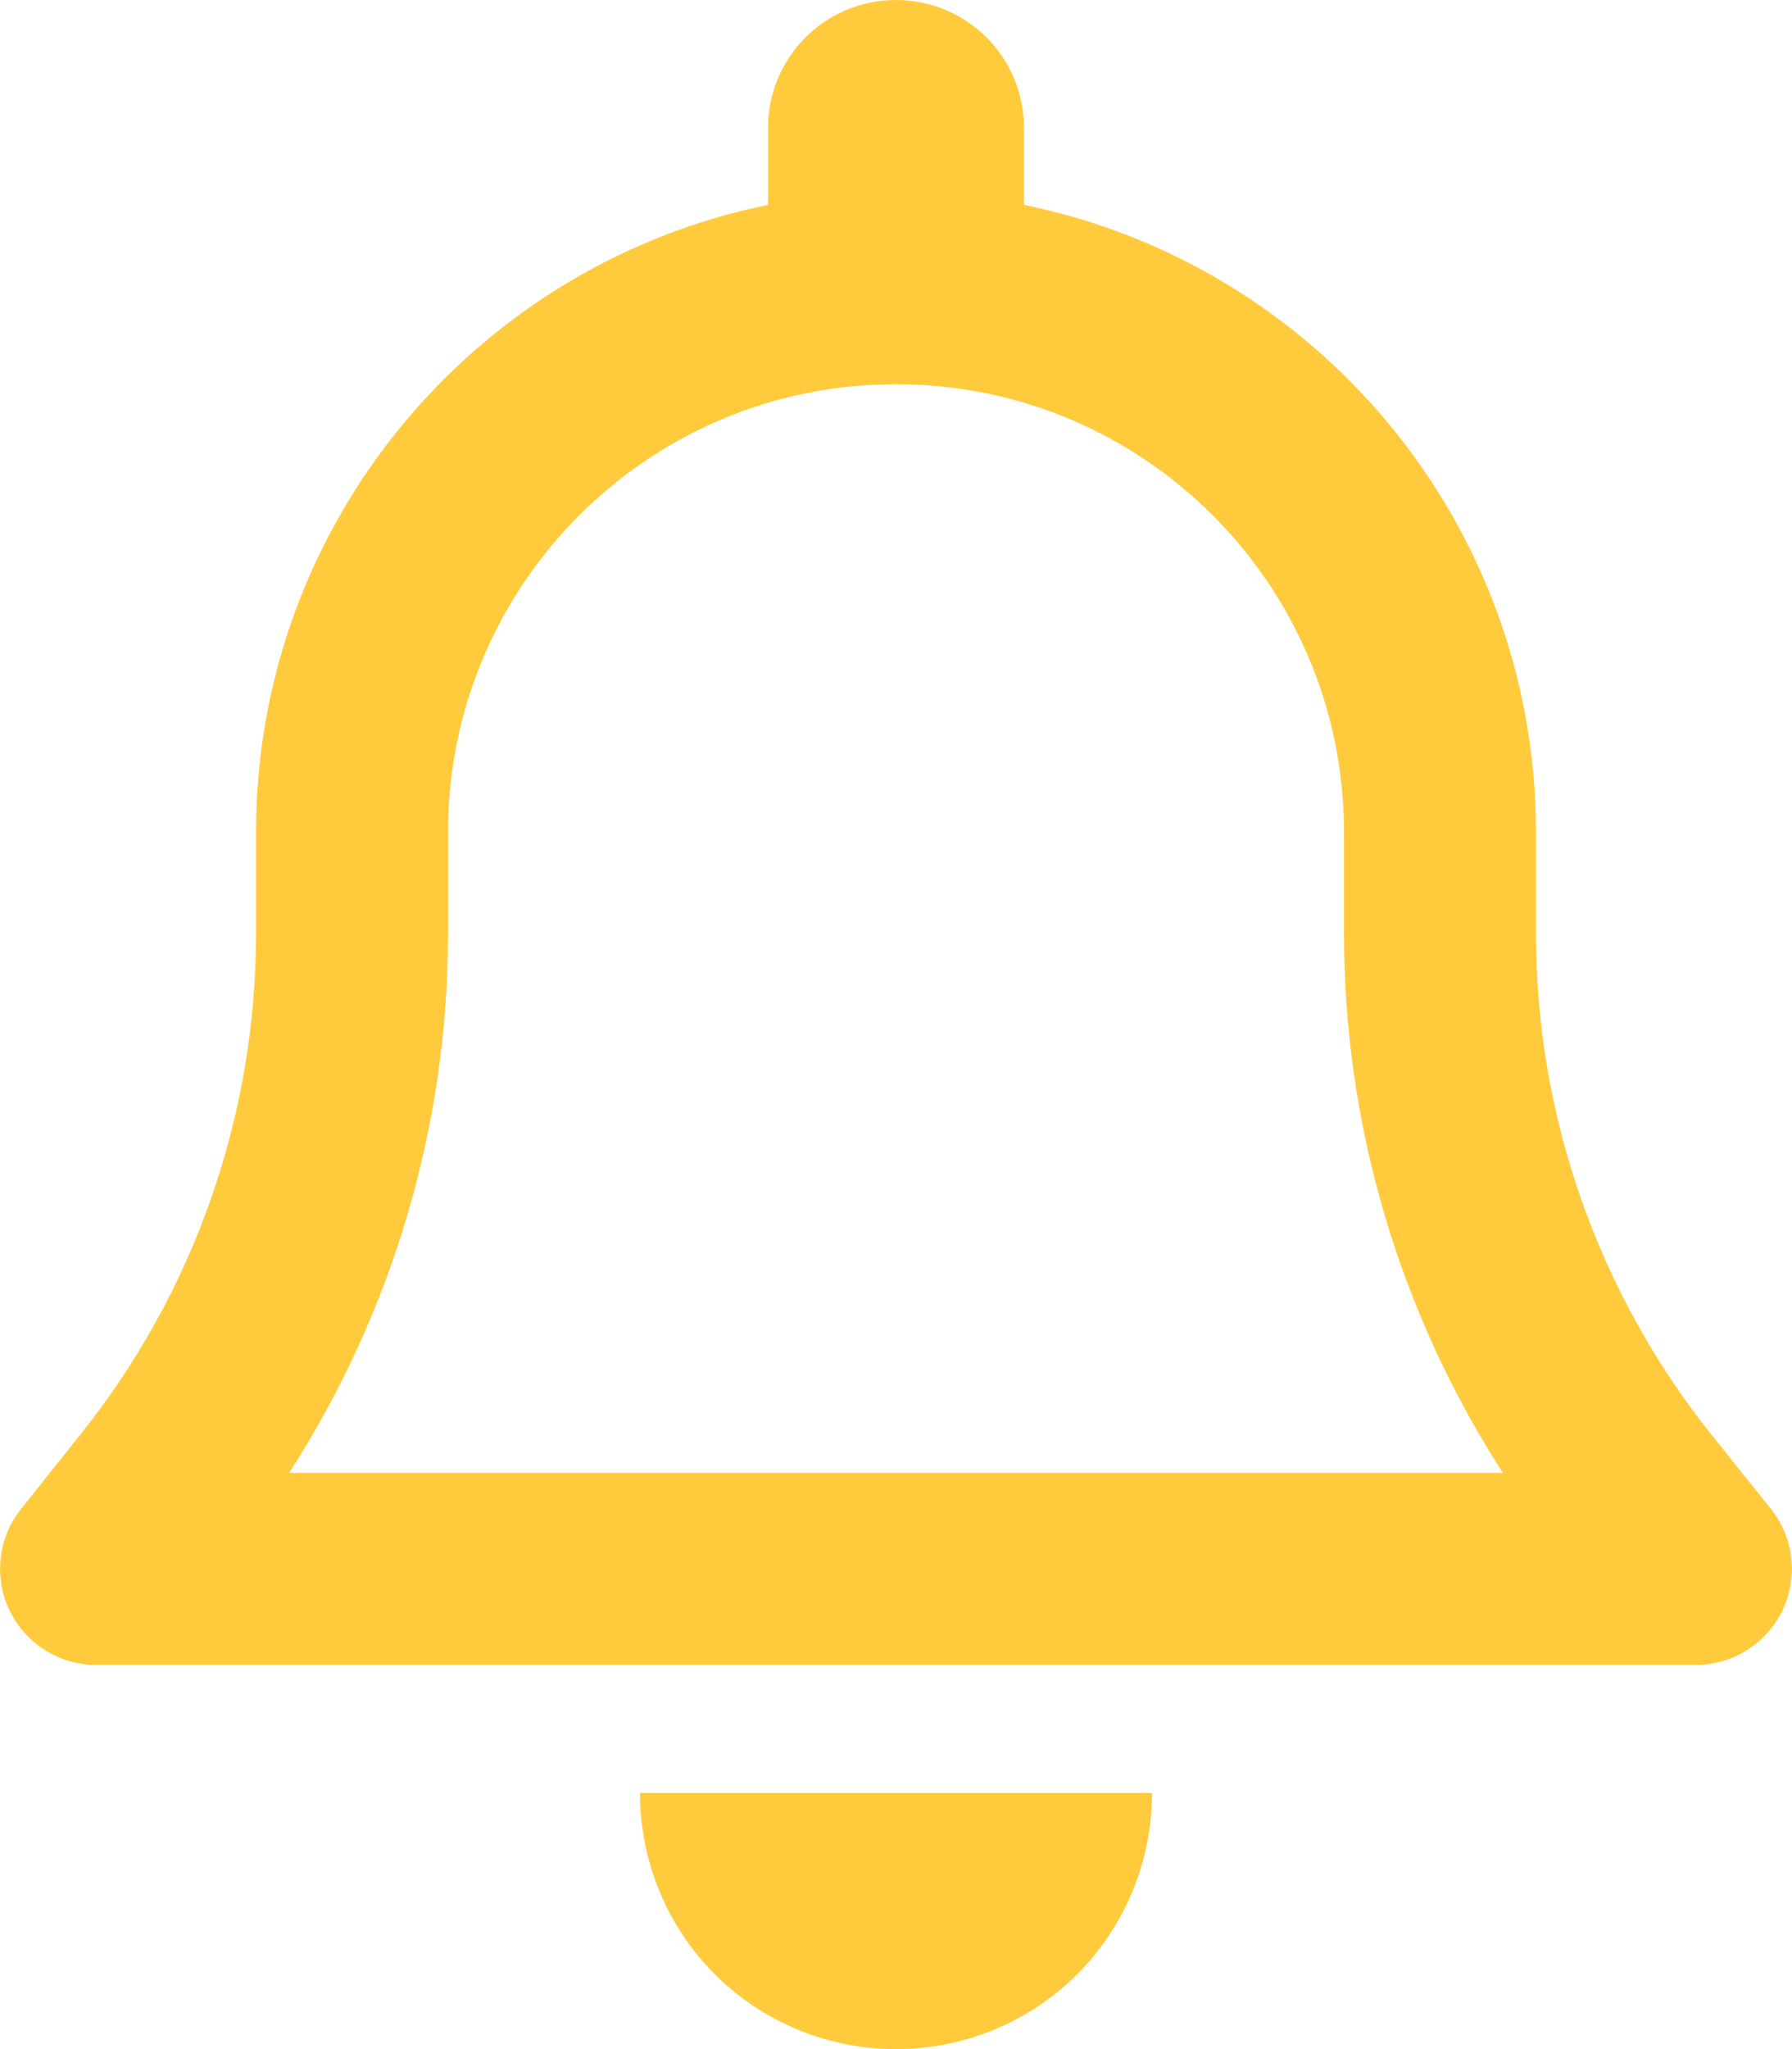<?xml version="1.0" encoding="UTF-8" standalone="no"?>
<!DOCTYPE svg PUBLIC "-//W3C//DTD SVG 1.1//EN" "http://www.w3.org/Graphics/SVG/1.1/DTD/svg11.dtd">
<svg width="100%" height="100%" viewBox="0 0 448 512" version="1.1" xmlns="http://www.w3.org/2000/svg" xmlns:xlink="http://www.w3.org/1999/xlink" xml:space="preserve" xmlns:serif="http://www.serif.com/" style="fill-rule:evenodd;clip-rule:evenodd;stroke-linejoin:round;stroke-miterlimit:2;">
    <path d="M224,0C206.3,0 192,14.3 192,32L192,51.2C119,66 64,130.6 64,208L64,233.4C64,278.8 48.5,322.9 20.2,358.3L5.3,377C-0.5,384.2 -1.6,394.1 2.4,402.4C6.4,410.7 14.8,416 24,416L424,416C433.2,416 441.6,410.7 445.6,402.4C449.6,394.1 448.5,384.2 442.7,377L427.8,358.4C399.5,322.9 384,278.8 384,233.4L384,208C384,130.6 329,66 256,51.2L256,32C256,14.3 241.7,0 224,0ZM224,96C285.9,96 336,146.1 336,208L336,233.4C336,281.3 349.9,328 375.7,368L72.3,368C98.1,328 112,281.3 112,233.4L112,208C112,146.1 162.1,96 224,96ZM288,448L160,448C160,465 166.7,481.3 178.7,493.3C190.7,505.3 207,512 224,512C241,512 257.3,505.3 269.3,493.3C281.3,481.3 288,465 288,448Z" style="fill:rgb(255,203,61);fill-rule:nonzero;"/>
</svg>
